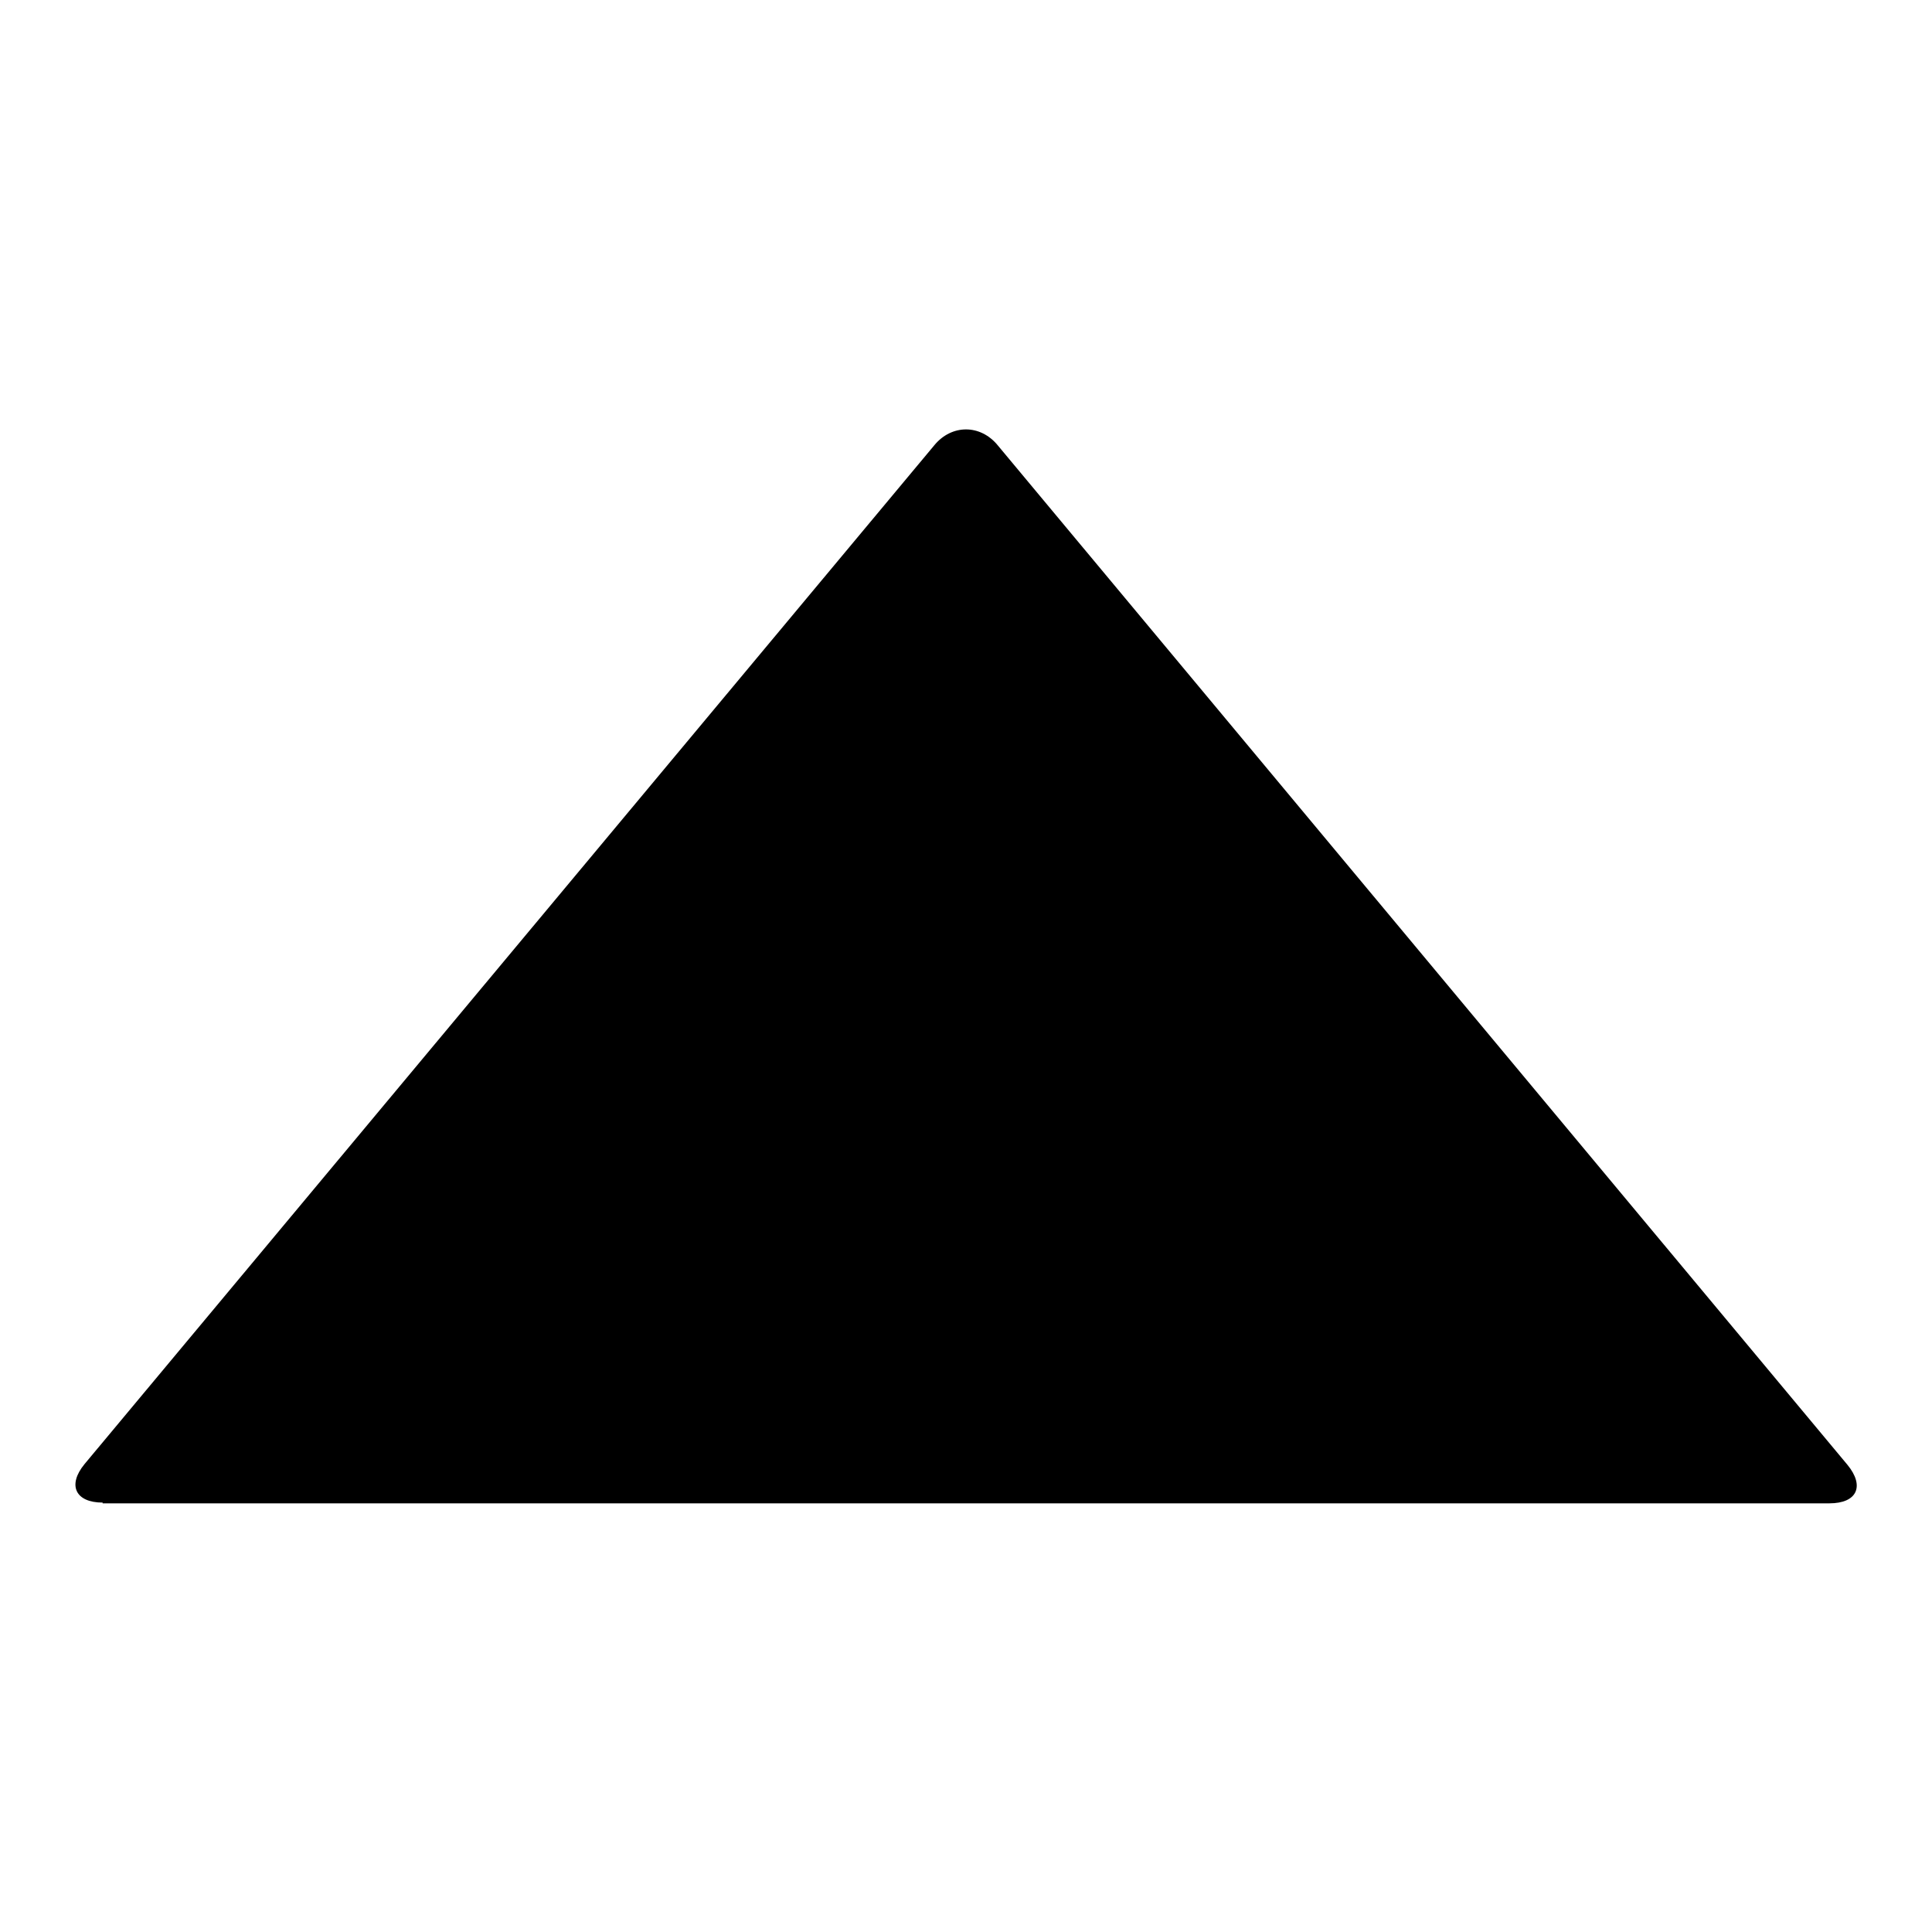 <?xml version="1.0" encoding="utf-8"?>
<!-- Svg Vector Icons : http://www.onlinewebfonts.com/icon -->
<!DOCTYPE svg PUBLIC "-//W3C//DTD SVG 1.1//EN" "http://www.w3.org/Graphics/SVG/1.1/DTD/svg11.dtd">
<svg version="1.1" xmlns="http://www.w3.org/2000/svg" xmlns:xlink="http://www.w3.org/1999/xlink" x="0px" y="0px" viewBox="0 0 256 256" enable-background="new 0 0 256 256" xml:space="preserve">
<g><g><path fill="#000000" d="M13.6,199.1c-3.6,0-4.7-2.3-2.4-5.1L123.8,59c2.3-2.8,6.1-2.8,8.4,0l112.6,135.1c2.3,2.8,1.3,5.1-2.4,5.1H13.6z"/></g></g>
</svg>
